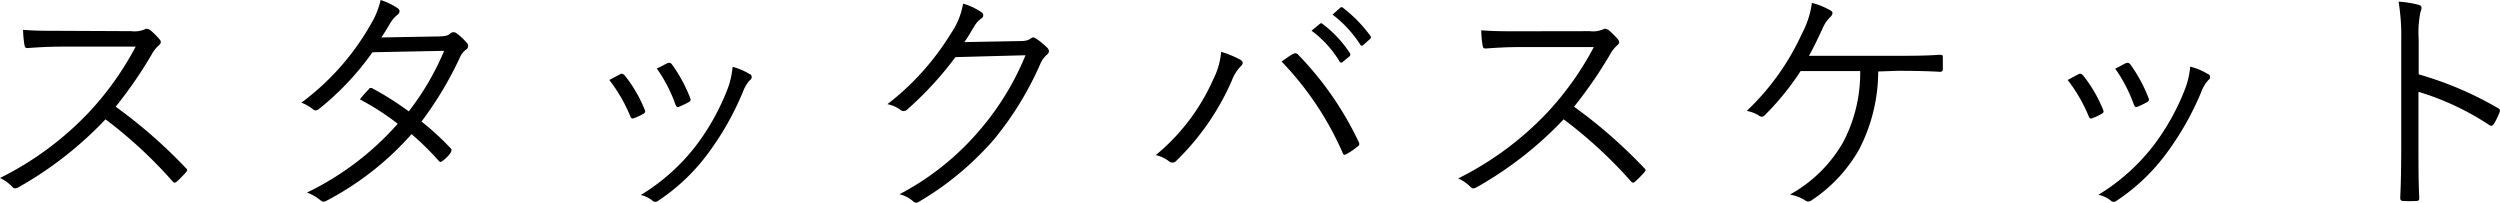 <svg xmlns="http://www.w3.org/2000/svg" viewBox="0 0 226.28 18.35" class="[classname]"><g id="Layer_2" data-name="Layer 2"><g id="文字イラスト"><path d="M11.88,2.82a2.36,2.36,0,0,0,1.26-.18c.13-.09.28,0,.44.07a6.38,6.38,0,0,1,.9.9c.13.17.09.33-.11.5a2.92,2.92,0,0,0-.64.82,39.59,39.59,0,0,1-3.26,4.73,44.88,44.88,0,0,1,6.32,5.52c.2.18.2.24,0,.46a10,10,0,0,1-.79.8c-.16.13-.24.13-.4-.05A40.81,40.81,0,0,0,9.55,10.8a33.37,33.37,0,0,1-7.86,6.14c-.24.13-.37.16-.55,0A3.66,3.66,0,0,0,0,16.11a28.5,28.5,0,0,0,8.1-6,27.47,27.47,0,0,0,4.18-5.89H5.66c-1.24,0-2.18.06-3.17.13-.2,0-.22-.07-.27-.24a9.3,9.3,0,0,1-.13-1.41c1.08.09,2.05.09,3.41.09Z"/><path d="M39.56,3.3c.75,0,1-.09,1.16-.24a.45.45,0,0,1,.6-.05,5.47,5.47,0,0,1,.94.88.38.38,0,0,1-.08.6,1.7,1.7,0,0,0-.53.66A32.07,32.07,0,0,1,38.15,11a24.35,24.35,0,0,1,2.64,2.42c.13.13.07.24,0,.4a3,3,0,0,1-.73.74c-.17.14-.24.11-.35,0a24.37,24.37,0,0,0-2.46-2.42,26.85,26.85,0,0,1-7.64,6c-.24.13-.39.17-.59,0a4.09,4.09,0,0,0-1.24-.71A26,26,0,0,0,36,11.2,23.28,23.28,0,0,0,32.58,9a6.65,6.65,0,0,1,.77-.88A.24.24,0,0,1,33.71,8,27.87,27.87,0,0,1,37,10.08,24.27,24.27,0,0,0,40.2,4.6l-6.49.13a24.82,24.82,0,0,1-4.8,5.1c-.22.18-.37.22-.57.07a4,4,0,0,0-1.06-.61,22.81,22.81,0,0,0,6.29-7.11A7.31,7.31,0,0,0,34.45,0,6,6,0,0,1,36,.75c.26.17.19.44-.05.61a2.84,2.84,0,0,0-.64.75c-.24.42-.44.75-.79,1.28Z"/><path d="M56.14,6.71c.18-.09.27,0,.4.11a12.28,12.28,0,0,1,1.8,3.08c.09.22.09.27-.11.4a5.17,5.17,0,0,1-.83.39c-.2.09-.29,0-.35-.17a14.16,14.16,0,0,0-1.9-3.28Zm11.75,0a.31.31,0,0,1,0,.53,3.15,3.15,0,0,0-.64,1.06A26.16,26.16,0,0,1,64,14a17.79,17.79,0,0,1-4.44,4.18.37.37,0,0,1-.48,0A2.74,2.74,0,0,0,58,17.65a18.27,18.27,0,0,0,4.93-4.38,21,21,0,0,0,3-5.42,7.79,7.79,0,0,0,.38-1.8A5.77,5.77,0,0,1,67.89,6.73Zm-7.43-1c.15-.07.26,0,.37.13a13.5,13.5,0,0,1,1.65,3.06c.07.17,0,.26-.15.35a9.18,9.18,0,0,1-.88.42c-.16.06-.22,0-.31-.2A13.44,13.44,0,0,0,59.45,6.2C59.91,6,60.19,5.81,60.46,5.7Z"/><path d="M92.2,3.72c.66,0,.86-.07,1.1-.24s.33-.07.58.08a7.89,7.89,0,0,1,.88.73c.26.26.22.48,0,.66a2.18,2.18,0,0,0-.57.77A29.21,29.21,0,0,1,90,12.58a27.18,27.18,0,0,1-6.86,5.7.38.38,0,0,1-.49-.06,2.93,2.93,0,0,0-1.23-.64,24.42,24.42,0,0,0,7.28-5.83A24.74,24.74,0,0,0,92.82,5l-6.34.17A31.26,31.26,0,0,1,82.13,9.9a.48.48,0,0,1-.69,0,2.93,2.93,0,0,0-1.12-.47,23.69,23.69,0,0,0,5.75-6.4A6.63,6.63,0,0,0,87.17.33a5.66,5.66,0,0,1,1.65.77.32.32,0,0,1,0,.57,2.3,2.3,0,0,0-.66.75c-.33.53-.58,1-.88,1.39Z"/><path d="M109.82,7.17a6.79,6.79,0,0,0,.71-2.48,9,9,0,0,1,1.74.72c.31.18.24.42,0,.62a3.8,3.8,0,0,0-.77,1.25,22.71,22.71,0,0,1-5,7.24.47.47,0,0,1-.68.09,3,3,0,0,0-1.21-.57A18.66,18.66,0,0,0,109.82,7.17ZM117,4.91c.2-.11.28-.14.46,0a29.27,29.27,0,0,1,5.5,7.9c.11.2.11.33-.09.46a6.81,6.81,0,0,1-1,.68c-.2.11-.27.07-.35-.13A28.15,28.15,0,0,0,116,5.57C116.4,5.3,116.78,5,117,4.91Zm2.46-2.75a.16.16,0,0,1,.24,0,10.58,10.58,0,0,1,2.49,2.66c.07.09,0,.17,0,.24l-.64.53a.18.18,0,0,1-.29,0,9.55,9.55,0,0,0-2.55-2.81ZM121.31.7c.09-.06.15-.08.24,0a12.53,12.53,0,0,1,2.51,2.58c.07.11,0,.17-.07.26l-.59.53c-.09.09-.18.09-.26,0a10.61,10.61,0,0,0-2.53-2.75Z"/><path d="M143.88,2.82a2.36,2.36,0,0,0,1.26-.18c.13-.09.28,0,.44.07a6.38,6.38,0,0,1,.9.9c.13.17.09.33-.11.5a2.92,2.92,0,0,0-.64.82,39.59,39.59,0,0,1-3.26,4.73,44.88,44.88,0,0,1,6.32,5.52c.2.18.2.24,0,.46a10,10,0,0,1-.79.8c-.16.13-.24.13-.4-.05a40.81,40.81,0,0,0-6.07-5.59,33.37,33.37,0,0,1-7.86,6.14c-.24.13-.37.16-.55,0a3.66,3.66,0,0,0-1.14-.79,28.5,28.5,0,0,0,8.1-6,27.47,27.47,0,0,0,4.18-5.89h-6.62c-1.24,0-2.18.06-3.17.13-.2,0-.22-.07-.27-.24a9.3,9.3,0,0,1-.13-1.41c1.08.09,2,.09,3.41.09Z"/><path d="M170,6.47a15.41,15.41,0,0,1-1.74,7.08,13.53,13.53,0,0,1-4.29,4.58.46.46,0,0,1-.59,0,3.9,3.9,0,0,0-1.37-.52,12.49,12.49,0,0,0,4.8-4.71,13.44,13.44,0,0,0,1.56-6.47h-5.39a24.24,24.24,0,0,1-3.25,4,.35.35,0,0,1-.47.07,3,3,0,0,0-1.16-.46,22.45,22.45,0,0,0,5-7A8.29,8.29,0,0,0,164,.26a6.7,6.7,0,0,1,1.69.69c.27.15.18.37,0,.57a3,3,0,0,0-.7,1c-.42.9-.84,1.81-1.26,2.53h7.9c1.34,0,2.58,0,3.92-.09.24,0,.3,0,.3.27v1c0,.18-.06.27-.28.27-1.14-.07-2.51-.09-3.83-.09Z"/><path d="M188.14,6.71c.18-.09.27,0,.4.11a12.28,12.28,0,0,1,1.8,3.08c.09.22.09.27-.11.4a5.17,5.17,0,0,1-.83.39c-.2.09-.29,0-.35-.17a14.16,14.16,0,0,0-1.9-3.28Zm11.75,0a.31.31,0,0,1,0,.53,3.15,3.15,0,0,0-.64,1.06A26.16,26.16,0,0,1,196,14a17.79,17.79,0,0,1-4.44,4.18.37.37,0,0,1-.48,0,2.74,2.74,0,0,0-1.15-.55,18.27,18.27,0,0,0,4.93-4.38,21,21,0,0,0,3-5.42,7.79,7.79,0,0,0,.38-1.8A5.77,5.77,0,0,1,199.89,6.73Zm-7.43-1c.15-.07.26,0,.37.13a13.5,13.5,0,0,1,1.65,3.06c.07.17,0,.26-.15.35a9.18,9.18,0,0,1-.88.42c-.16.06-.22,0-.31-.2a13.44,13.44,0,0,0-1.69-3.26C191.91,6,192.19,5.81,192.46,5.7Z"/><path d="M218.92,6.73a31.18,31.18,0,0,1,7.18,3.06c.17.09.22.2.15.35a6,6,0,0,1-.53,1.08c-.13.18-.22.22-.42.09a24.35,24.35,0,0,0-6.4-3v5.11c0,1.34,0,3,.07,4.48,0,.22-.05.29-.29.29a10.46,10.46,0,0,1-1.12,0c-.24,0-.31-.07-.31-.31.07-1.41.09-3.12.09-4.46V3.67A19,19,0,0,0,217.1.15a9.32,9.32,0,0,1,1.82.29c.36.09.27.33.16.66a9.12,9.12,0,0,0-.16,2.44Z"/></g></g></svg>